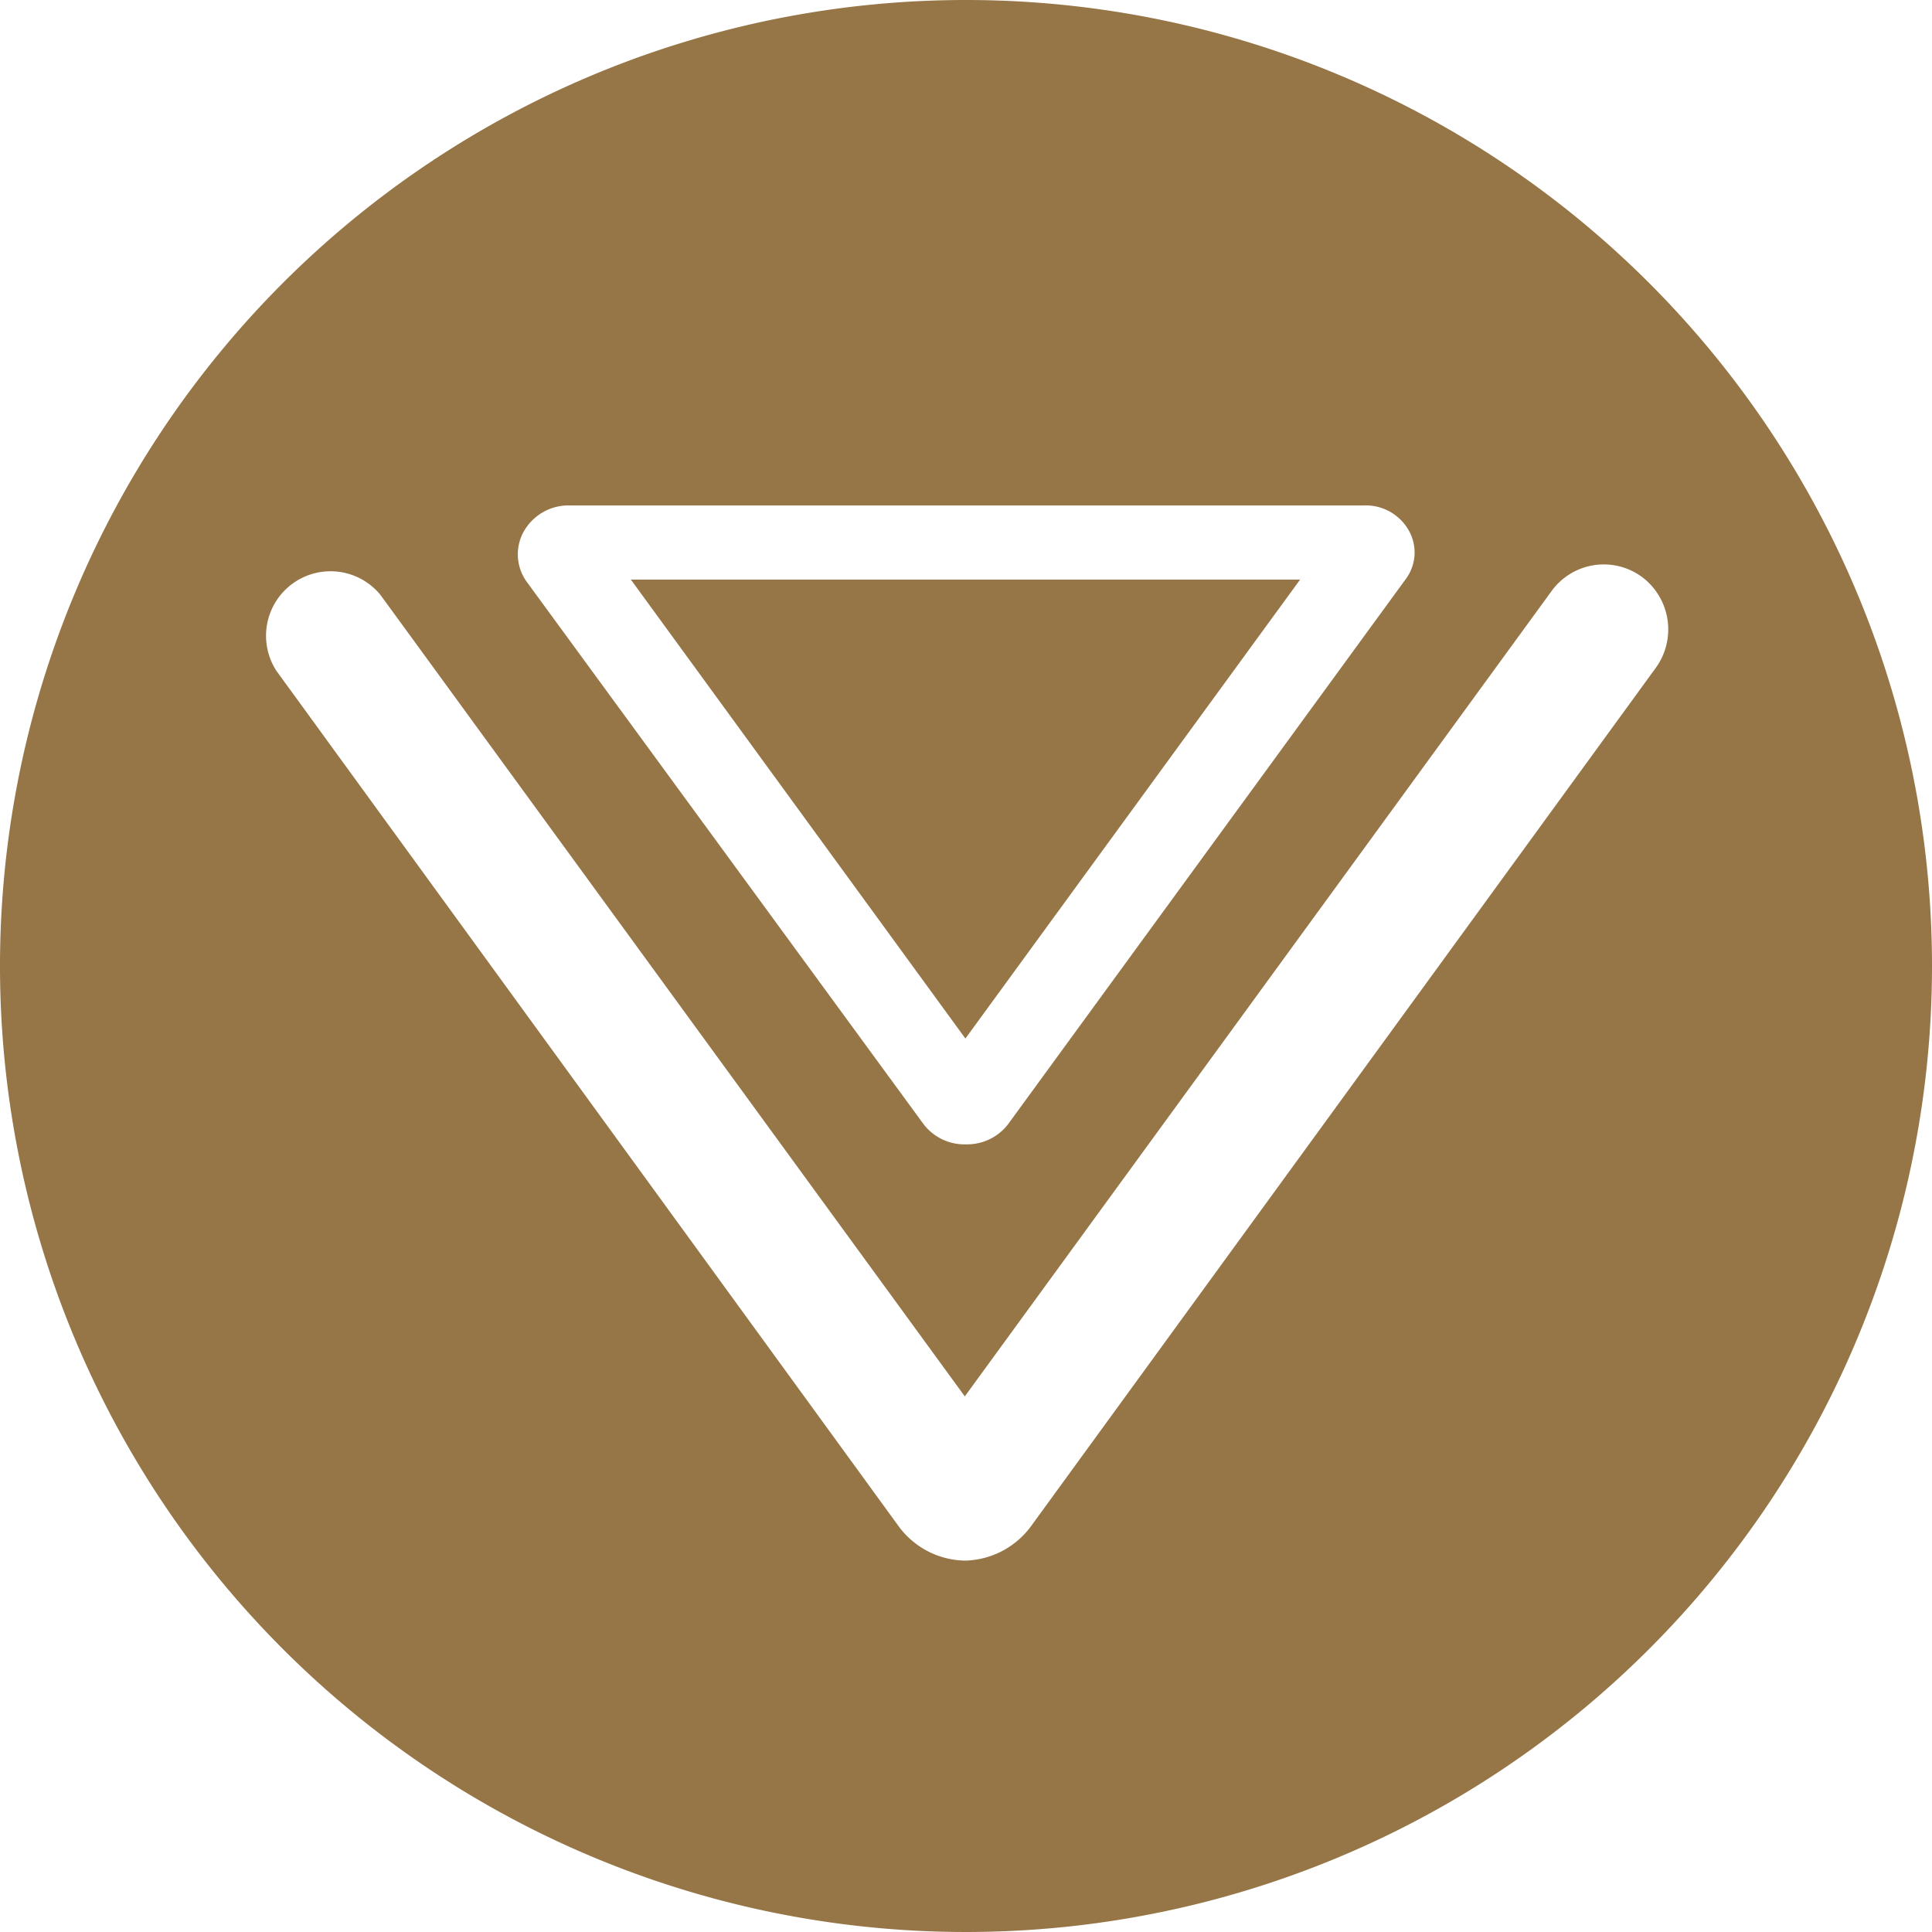 <svg xmlns="http://www.w3.org/2000/svg" viewBox="0 0 130 130">
  <defs>
    <style>
      .a {
        fill: #967546;
      }
    </style>
  </defs>
  <title>icon-treatment-cosmetic</title>
  <g>
    <polygon class="a" points="87.48 39 42.45 39 64.96 69.88 87.48 39"/>
    <polygon class="a" points="66.57 72.47 66.57 72.47 66.57 72.47 66.57 72.47"/>
    <path class="a" d="M65,450.24a65,65,0,1,0,65,65A65,65,0,0,0,65,450.24ZM35.2,486.08a3.46,3.46,0,0,1,3.17-1.83h53.4A3.32,3.32,0,0,1,94.83,486a3,3,0,0,1-.28,3.26L67.82,525.9A3.47,3.47,0,0,1,65,527.24h0a3.46,3.46,0,0,1-2.85-1.35L35.48,489.44A3.16,3.16,0,0,1,35.2,486.08Zm34.2,66.82a5.66,5.66,0,0,1-4.48,2.35h0a5.65,5.65,0,0,1-4.48-2.35L18.6,495.38a4.34,4.34,0,0,1,7-5.11L64.92,544.2,104.41,490a4.34,4.34,0,0,1,6.06-.95,4.41,4.41,0,0,1,.95,6.12Z" transform="translate(0 -450.24)"/>
  </g>
</svg>
